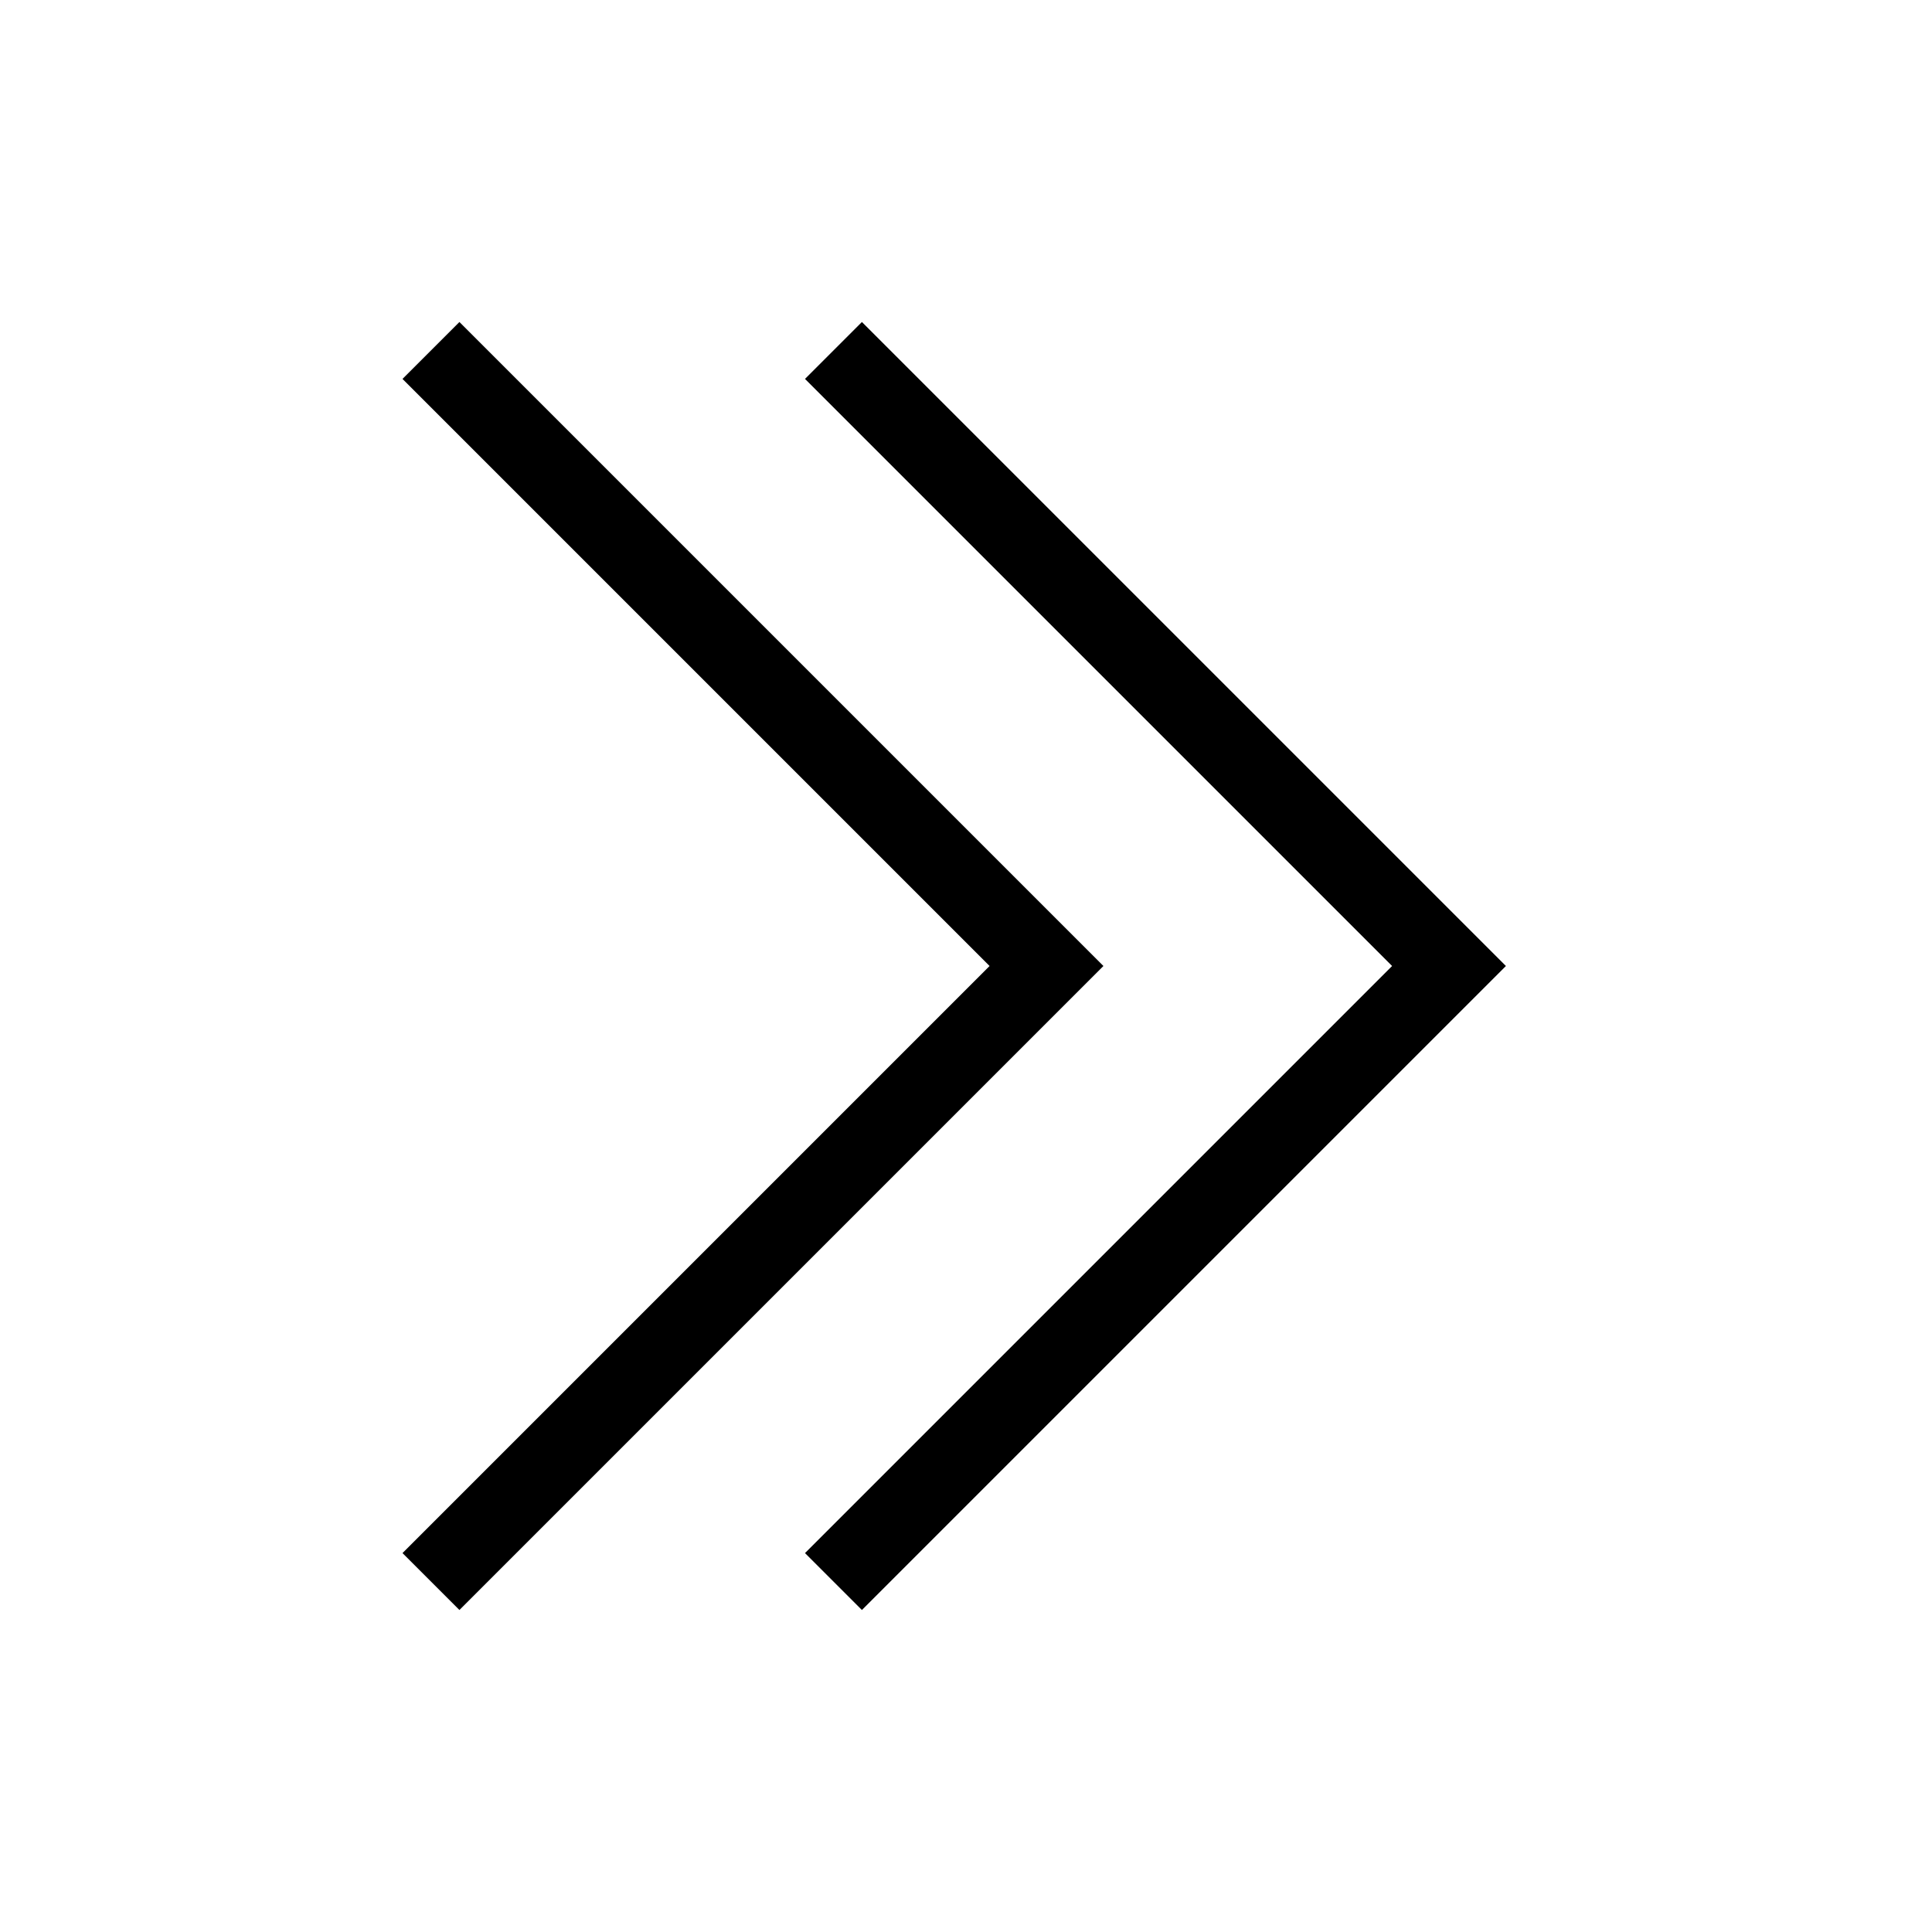 <svg xmlns="http://www.w3.org/2000/svg" viewBox="0 0 24 24" width="24" height="24">
  
  <g transform="translate(1,1)">
    <path d="M4 3.707L4.707 3l8 8-8 8L4 18.293 11.293 11zm5 0L9.707 3l8 8-8 8L9 18.293 16.293 11z" class="ColorScheme-Text" fill="currentColor"></path>
  </g>
</svg>